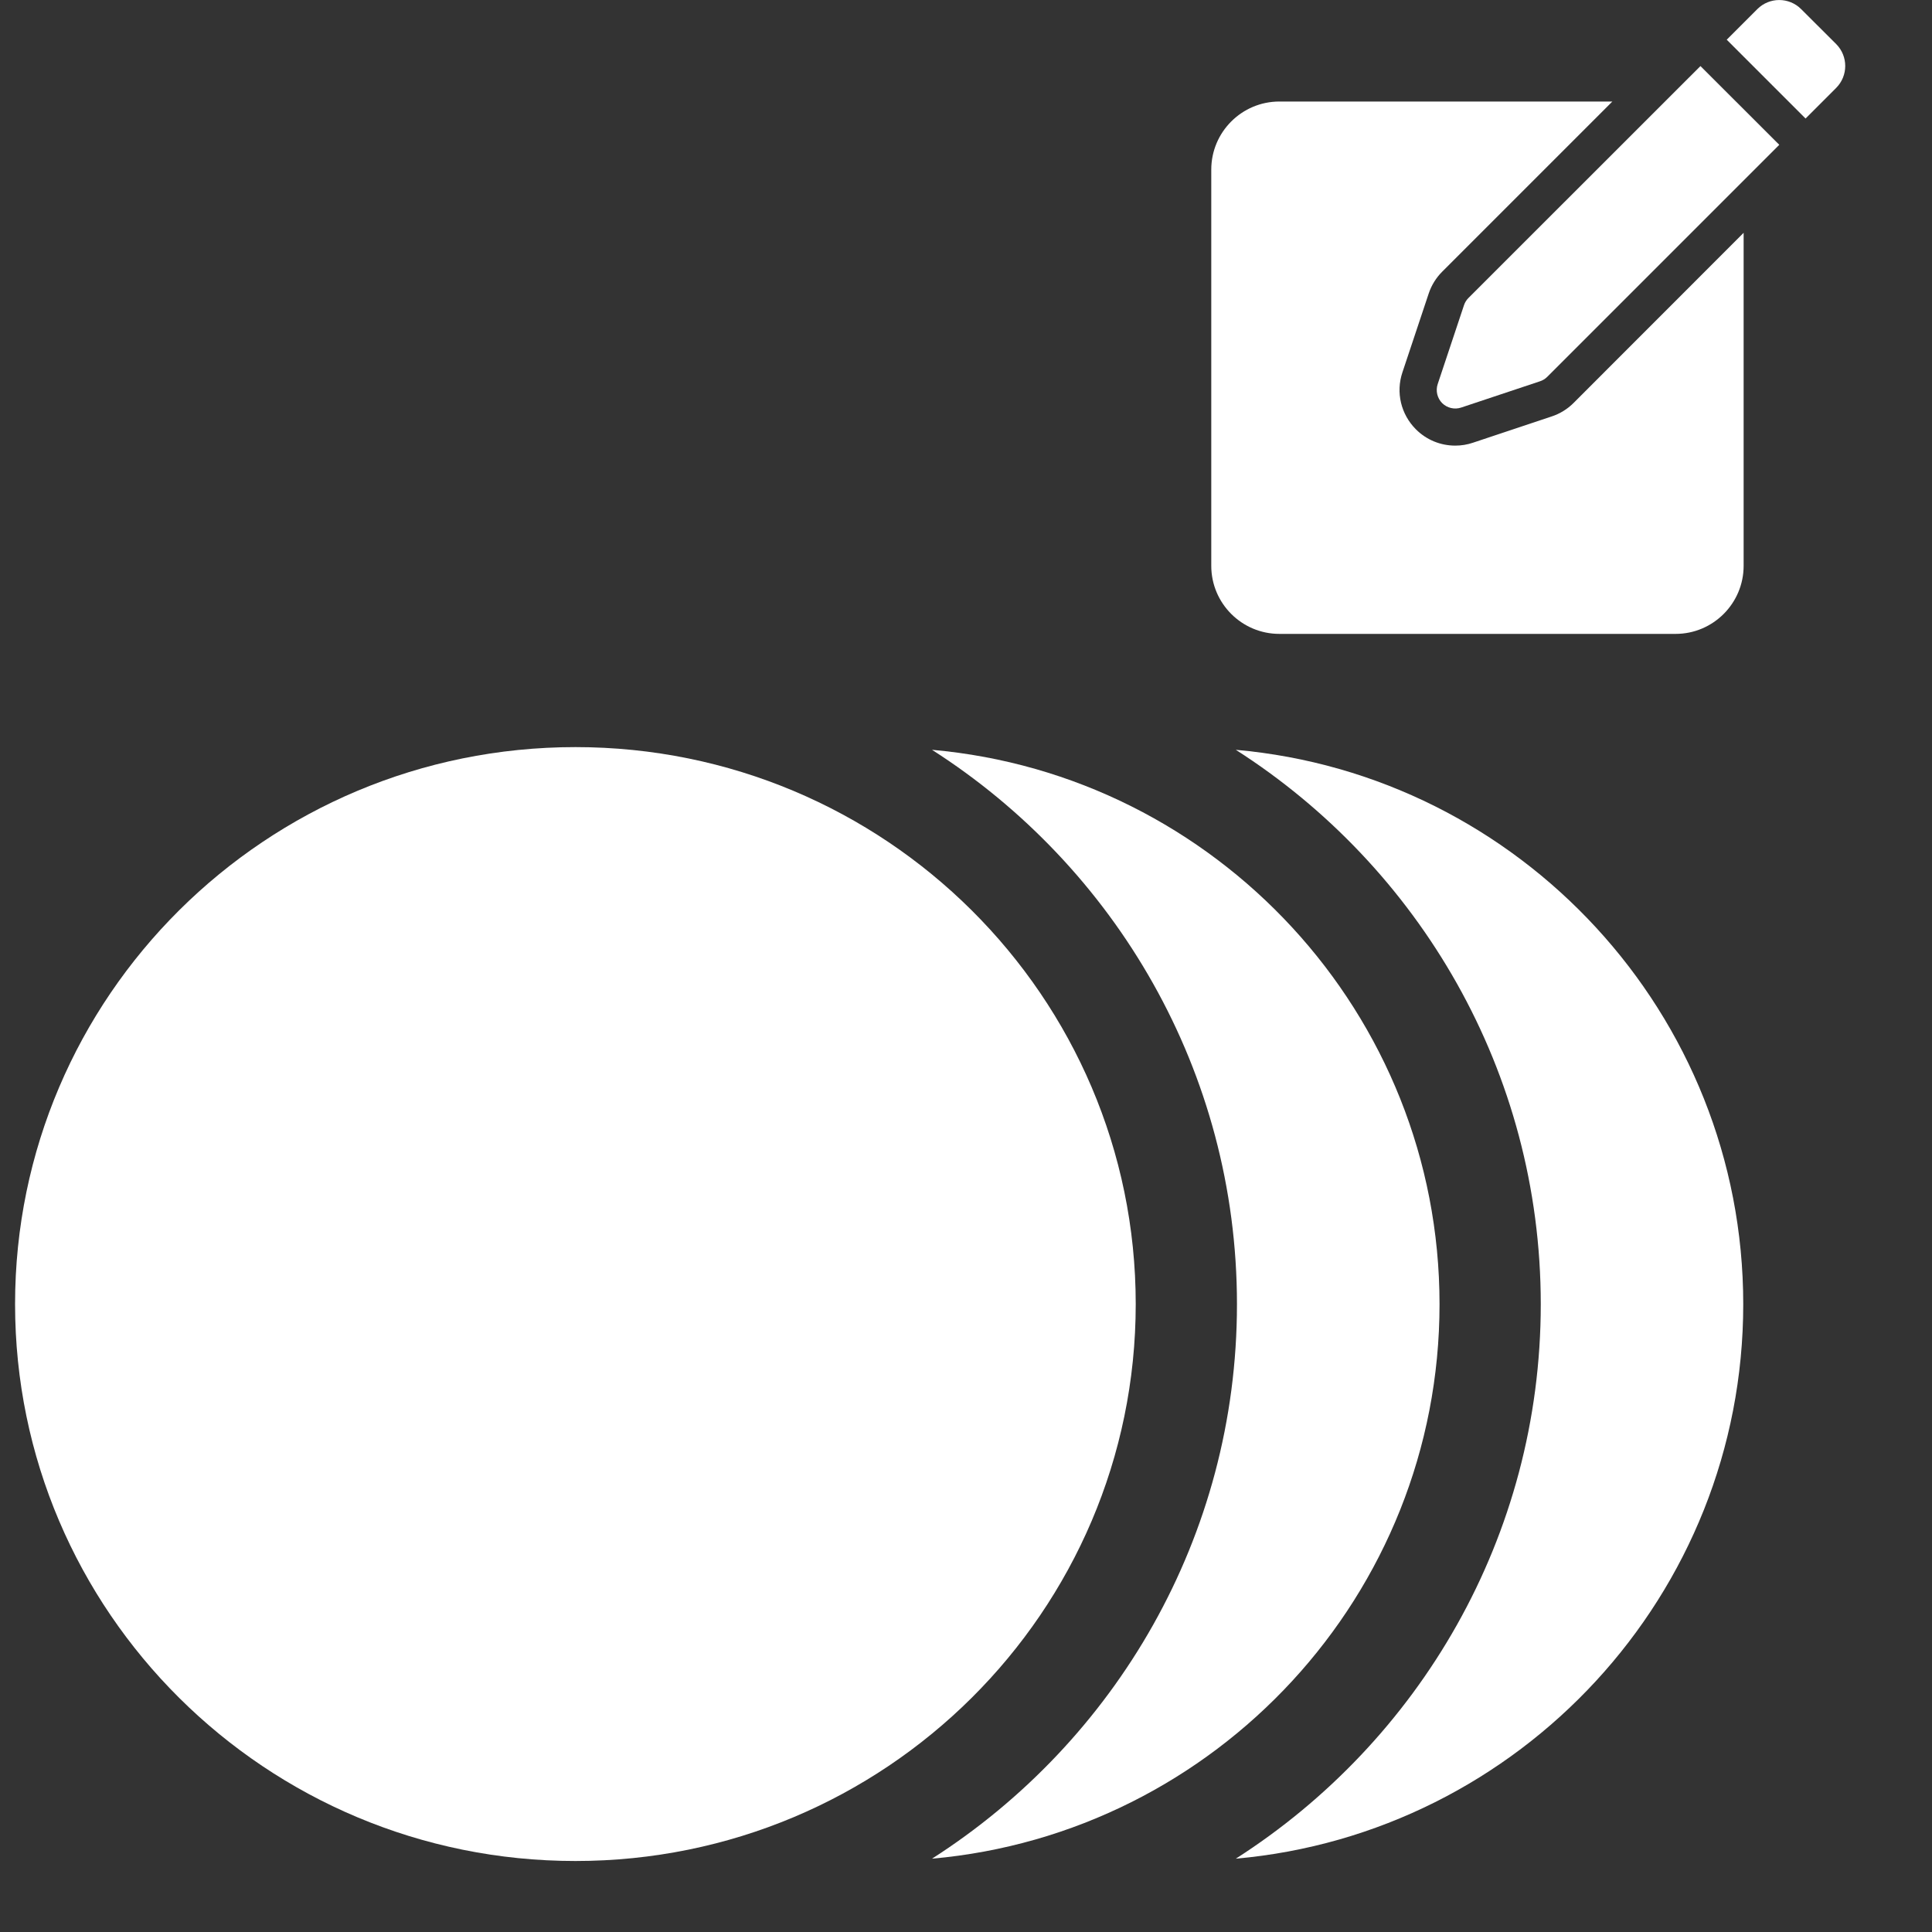 <svg width="20" height="20" viewBox="0 0 20 20" fill="none" xmlns="http://www.w3.org/2000/svg">
<rect x="0" y="0" width="20" height="20" fill="#333333" stroke="none"/>
<g clip-path="url(#clip0_1965_6301)">
<path d="M5.957 19.265C9.16 19.265 11.757 16.684 11.757 13.5C11.757 10.316 9.16 7.734 5.957 7.734C2.753 7.734 0.156 10.316 0.156 13.5C0.156 16.684 2.753 19.265 5.957 19.265Z" fill="white"/>
<path d="M12.793 7.762C14.688 8.973 15.95 11.091 15.95 13.501C15.95 15.912 14.688 18.029 12.793 19.241C15.733 18.98 18.046 16.508 18.046 13.501C18.046 10.495 15.733 8.022 12.793 7.762Z" fill="white"/>
<path d="M14.902 13.501C14.902 10.495 12.588 8.022 9.648 7.762C11.543 8.973 12.805 11.091 12.805 13.501C12.805 15.912 11.543 18.029 9.648 19.241C12.588 18.98 14.902 16.508 14.902 13.501Z" fill="white"/>
<g clip-path="url(#clip1_1965_6301)">
<path d="M16.289 4.172C16.226 4.235 16.148 4.283 16.063 4.311L15.248 4.583C15.189 4.603 15.127 4.613 15.065 4.613C14.911 4.613 14.766 4.553 14.657 4.444C14.502 4.288 14.448 4.062 14.518 3.854L14.79 3.038C14.818 2.954 14.866 2.876 14.929 2.813L16.691 1.051H13.244C12.855 1.051 12.539 1.367 12.539 1.756V5.857C12.539 6.246 12.855 6.562 13.244 6.562H17.346C17.734 6.562 18.05 6.246 18.05 5.857V2.41L16.289 4.172Z" fill="white"/>
<path d="M15.201 3.085C15.18 3.106 15.164 3.132 15.155 3.16L14.883 3.976C14.86 4.045 14.878 4.121 14.929 4.173C14.981 4.224 15.057 4.242 15.126 4.219L15.942 3.947C15.97 3.938 15.996 3.922 16.017 3.901L18.419 1.499L17.603 0.684L15.201 3.085Z" fill="white"/>
<path d="M18.645 0.094C18.52 -0.031 18.317 -0.031 18.192 0.094L17.875 0.411L18.691 1.227L19.008 0.91C19.133 0.784 19.133 0.582 19.008 0.456L18.645 0.094Z" fill="white"/>
</g>
</g>
<defs>
<clipPath id="clip0_1965_6301">
<rect width="20" height="20" fill="white"/>
</clipPath>
<clipPath id="clip1_1965_6301">
<rect width="6.562" height="6.562" fill="white" transform="translate(12.539)"/>
</clipPath>
</defs>
</svg>

